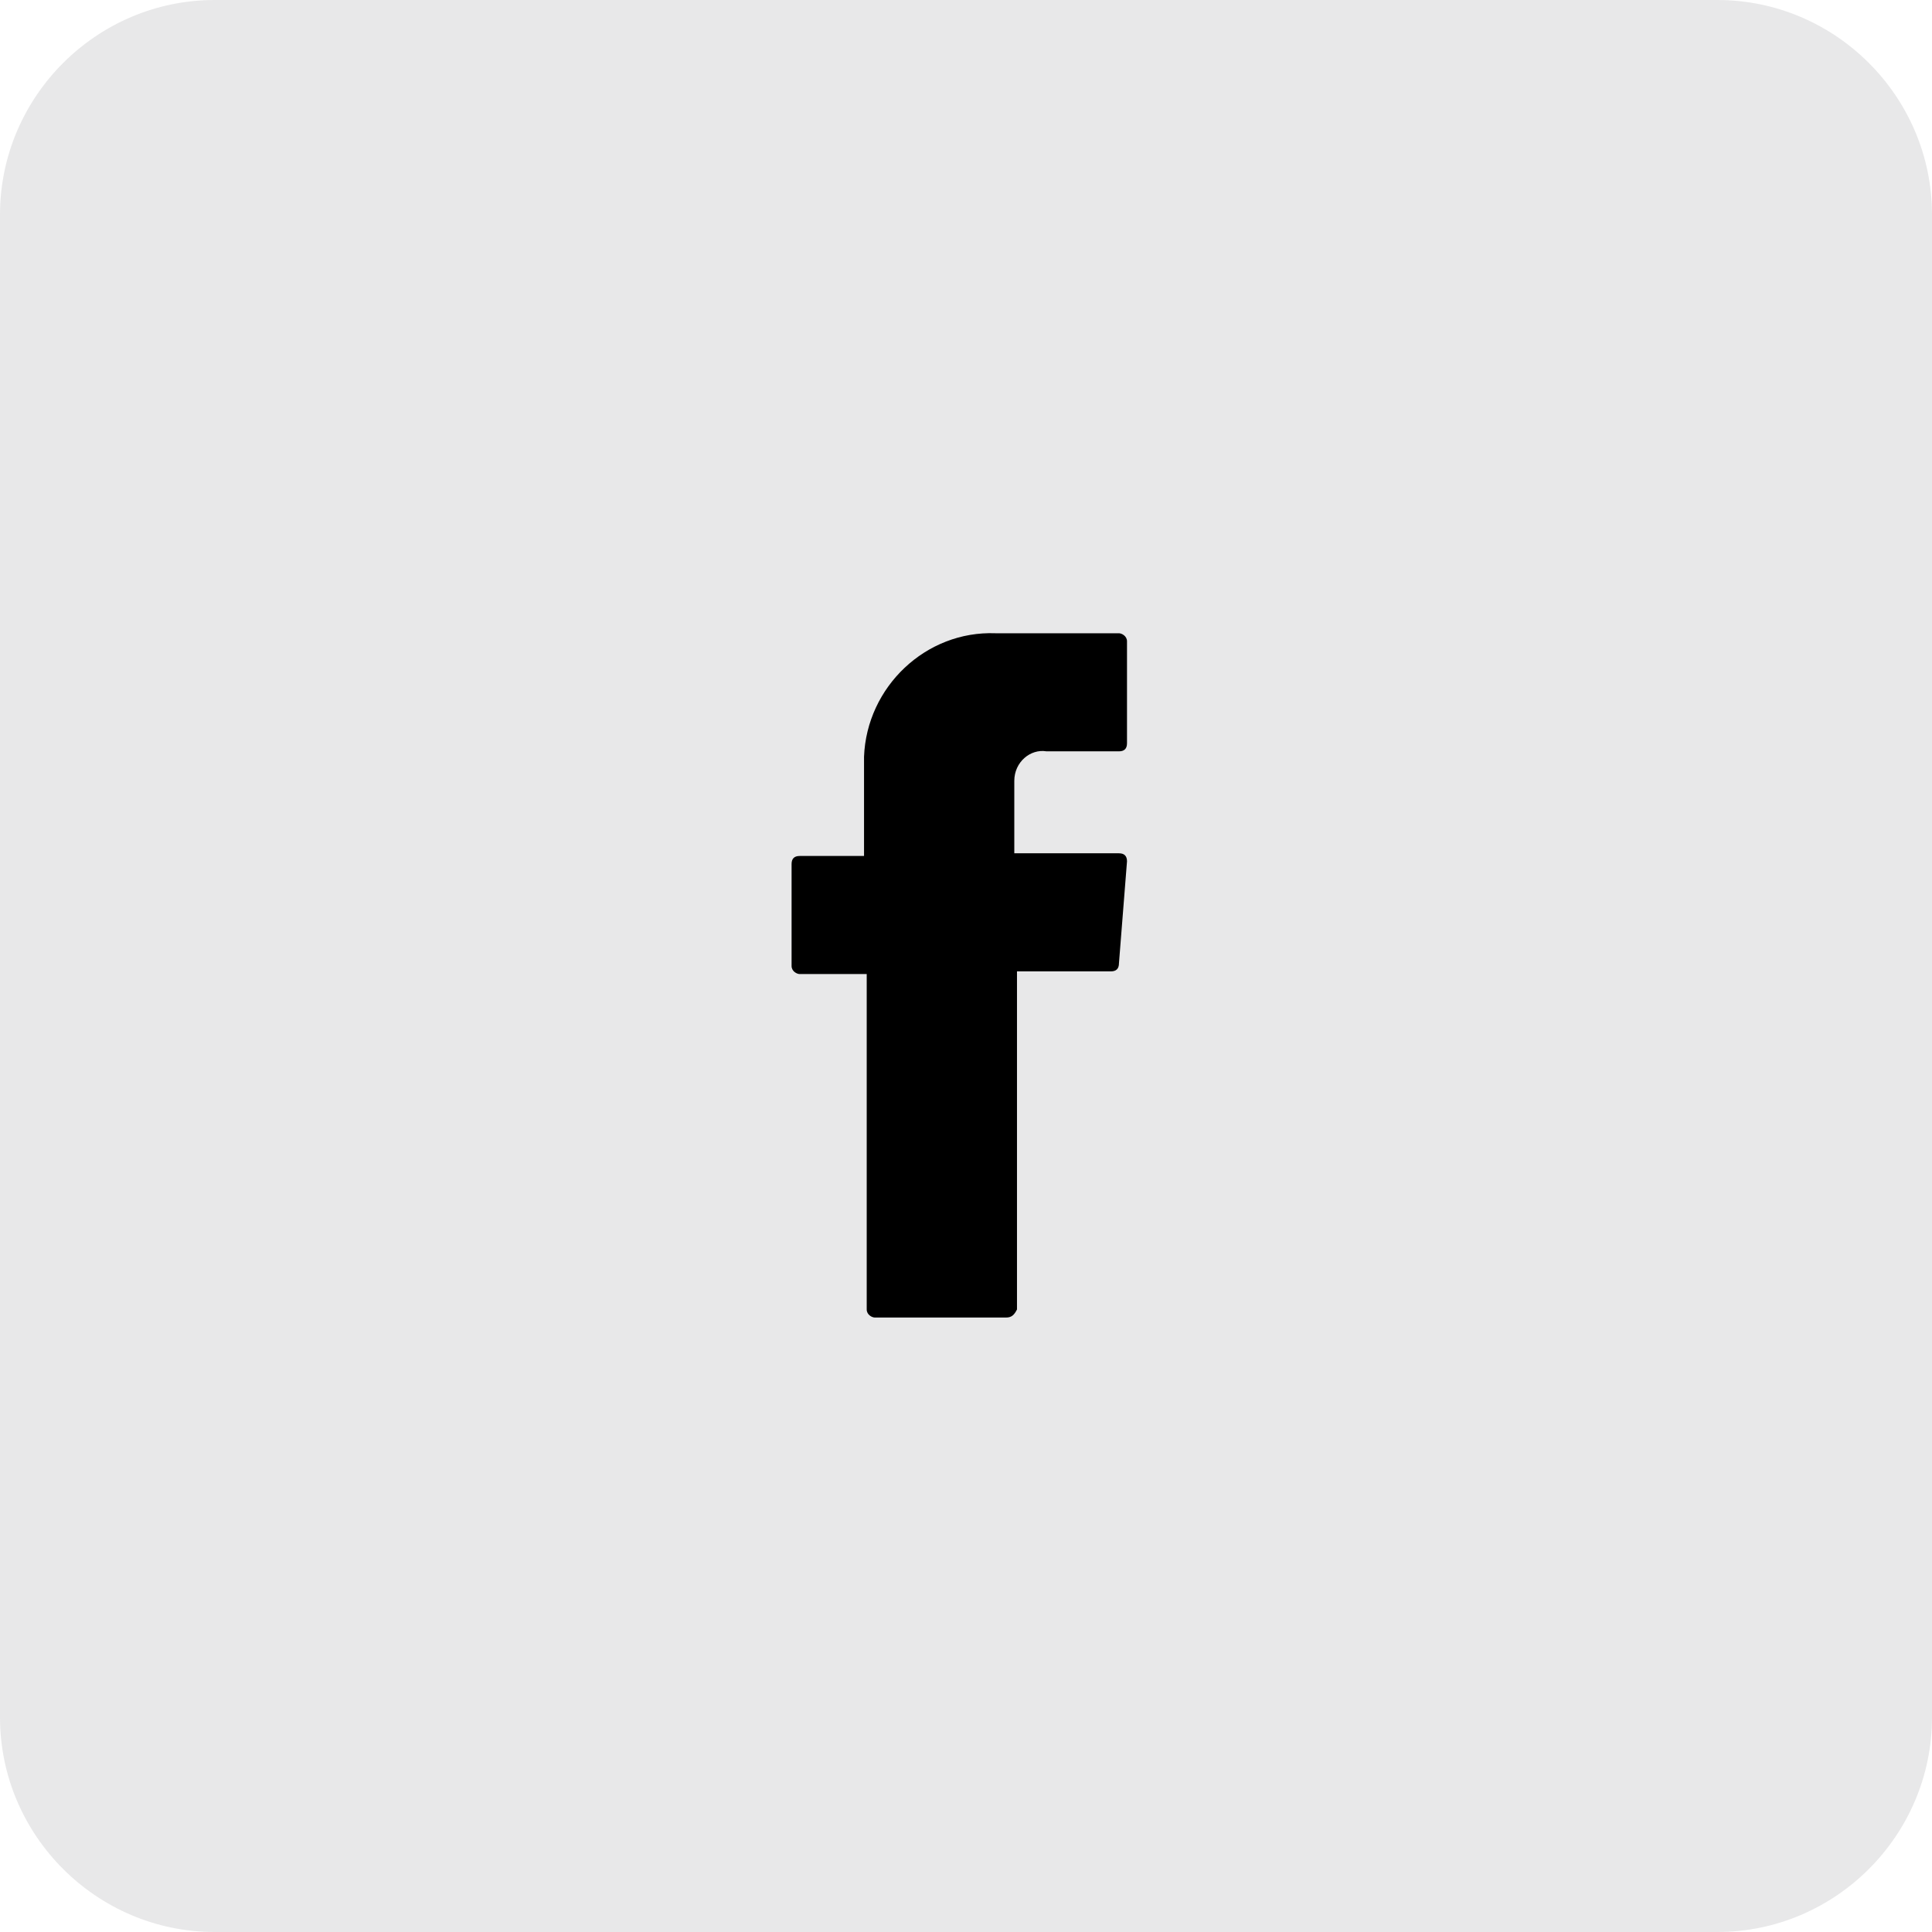 <?xml version="1.0" encoding="utf-8"?>
<!-- Generator: Adobe Illustrator 25.0.1, SVG Export Plug-In . SVG Version: 6.00 Build 0)  -->
<svg version="1.1" id="Layer_1" xmlns="http://www.w3.org/2000/svg" xmlns:xlink="http://www.w3.org/1999/xlink" x="0px" y="0px"
	 viewBox="0 0 72 72" style="enable-background:new 0 0 72 72;" xml:space="preserve">
<style type="text/css">
	.st0{opacity:0.1;fill:#19191F;}
	.st1{fill-rule:evenodd;clip-rule:evenodd;}
</style>
<path class="st0" d="M8,0h56c4.4,0,8,3.6,8,8v56c0,4.4-3.6,8-8,8H8c-4.4,0-8-3.6-8-8V8C0,3.6,3.6,0,8,0z"/>
<path class="st1" d="M32.3,36.4v12.4c0,0.2,0.2,0.3,0.3,0.3c0,0,0,0,0,0h4.9c0.2,0,0.3-0.1,0.4-0.3V36.2h3.5c0.2,0,0.3-0.1,0.3-0.3
	l0.3-3.8c0-0.2-0.1-0.3-0.3-0.3c0,0,0,0,0,0h-3.9v-2.7c0-0.7,0.6-1.2,1.2-1.1h2.7c0.2,0,0.3-0.1,0.3-0.3c0,0,0,0,0,0v-3.8
	c0-0.2-0.2-0.3-0.3-0.3h-4.6c-2.6-0.1-4.8,2-4.9,4.6v3.7h-2.4c-0.2,0-0.3,0.1-0.3,0.3v3.8c0,0.2,0.2,0.3,0.3,0.3h2.5L32.3,36.4z"/>
</svg>
